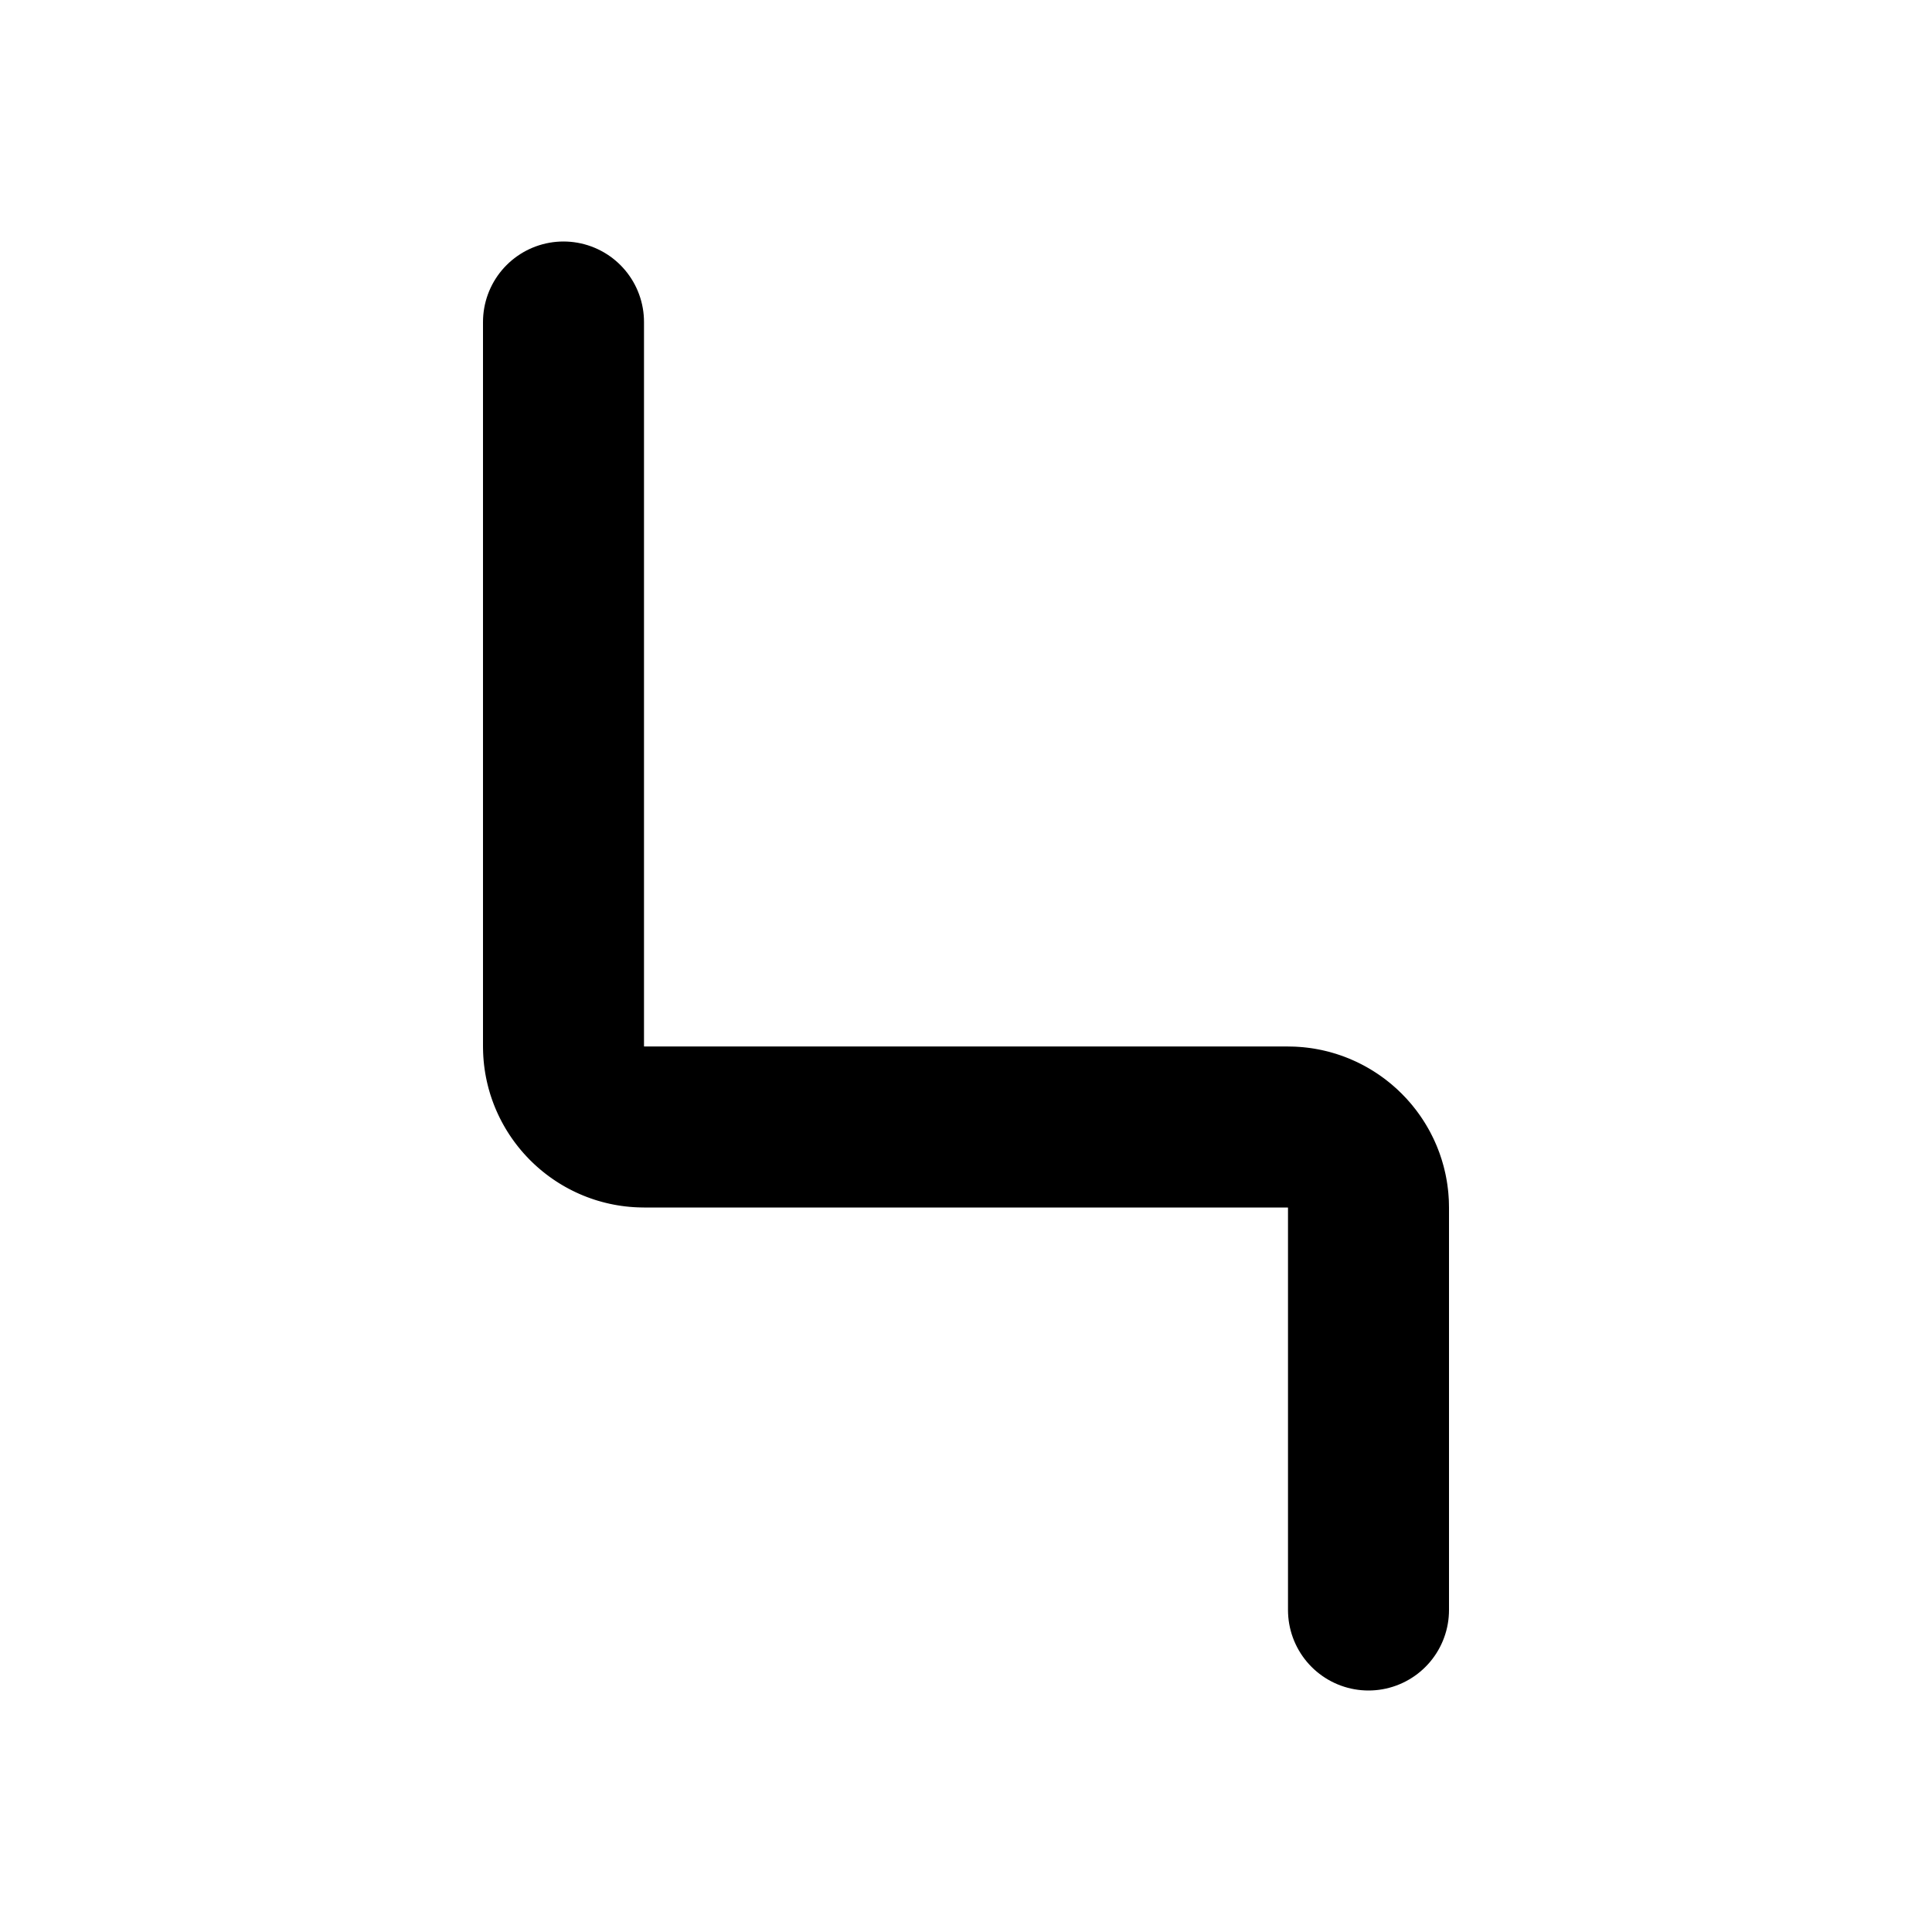 <svg xmlns="http://www.w3.org/2000/svg" width="24" height="24" viewBox="0 0 24 24">
	<g fill="none" stroke="currentColor" stroke-linecap="round" stroke-linejoin="round" stroke-width="2">
		<path d="M17 20v-5c0 -0.55 -0.45 -1 -1 -1h-8c-0.55 0 -1 -0.45 -1 -1v-9" stroke-dasharray="28">
			<animate attributeName="stroke-dashoffset" dur="0.6s" fill="freeze" values="28;0" />
		</path>
		<path d="M7 4l-3 3M7 4l3 3" stroke-dasharray="8" stroke-dashoffset="8">
			<animate attributeName="stroke-dashoffset" begin="0.6s" dur="0.2s" fill="freeze" to="0" />
		</path>
	</g>
</svg>
